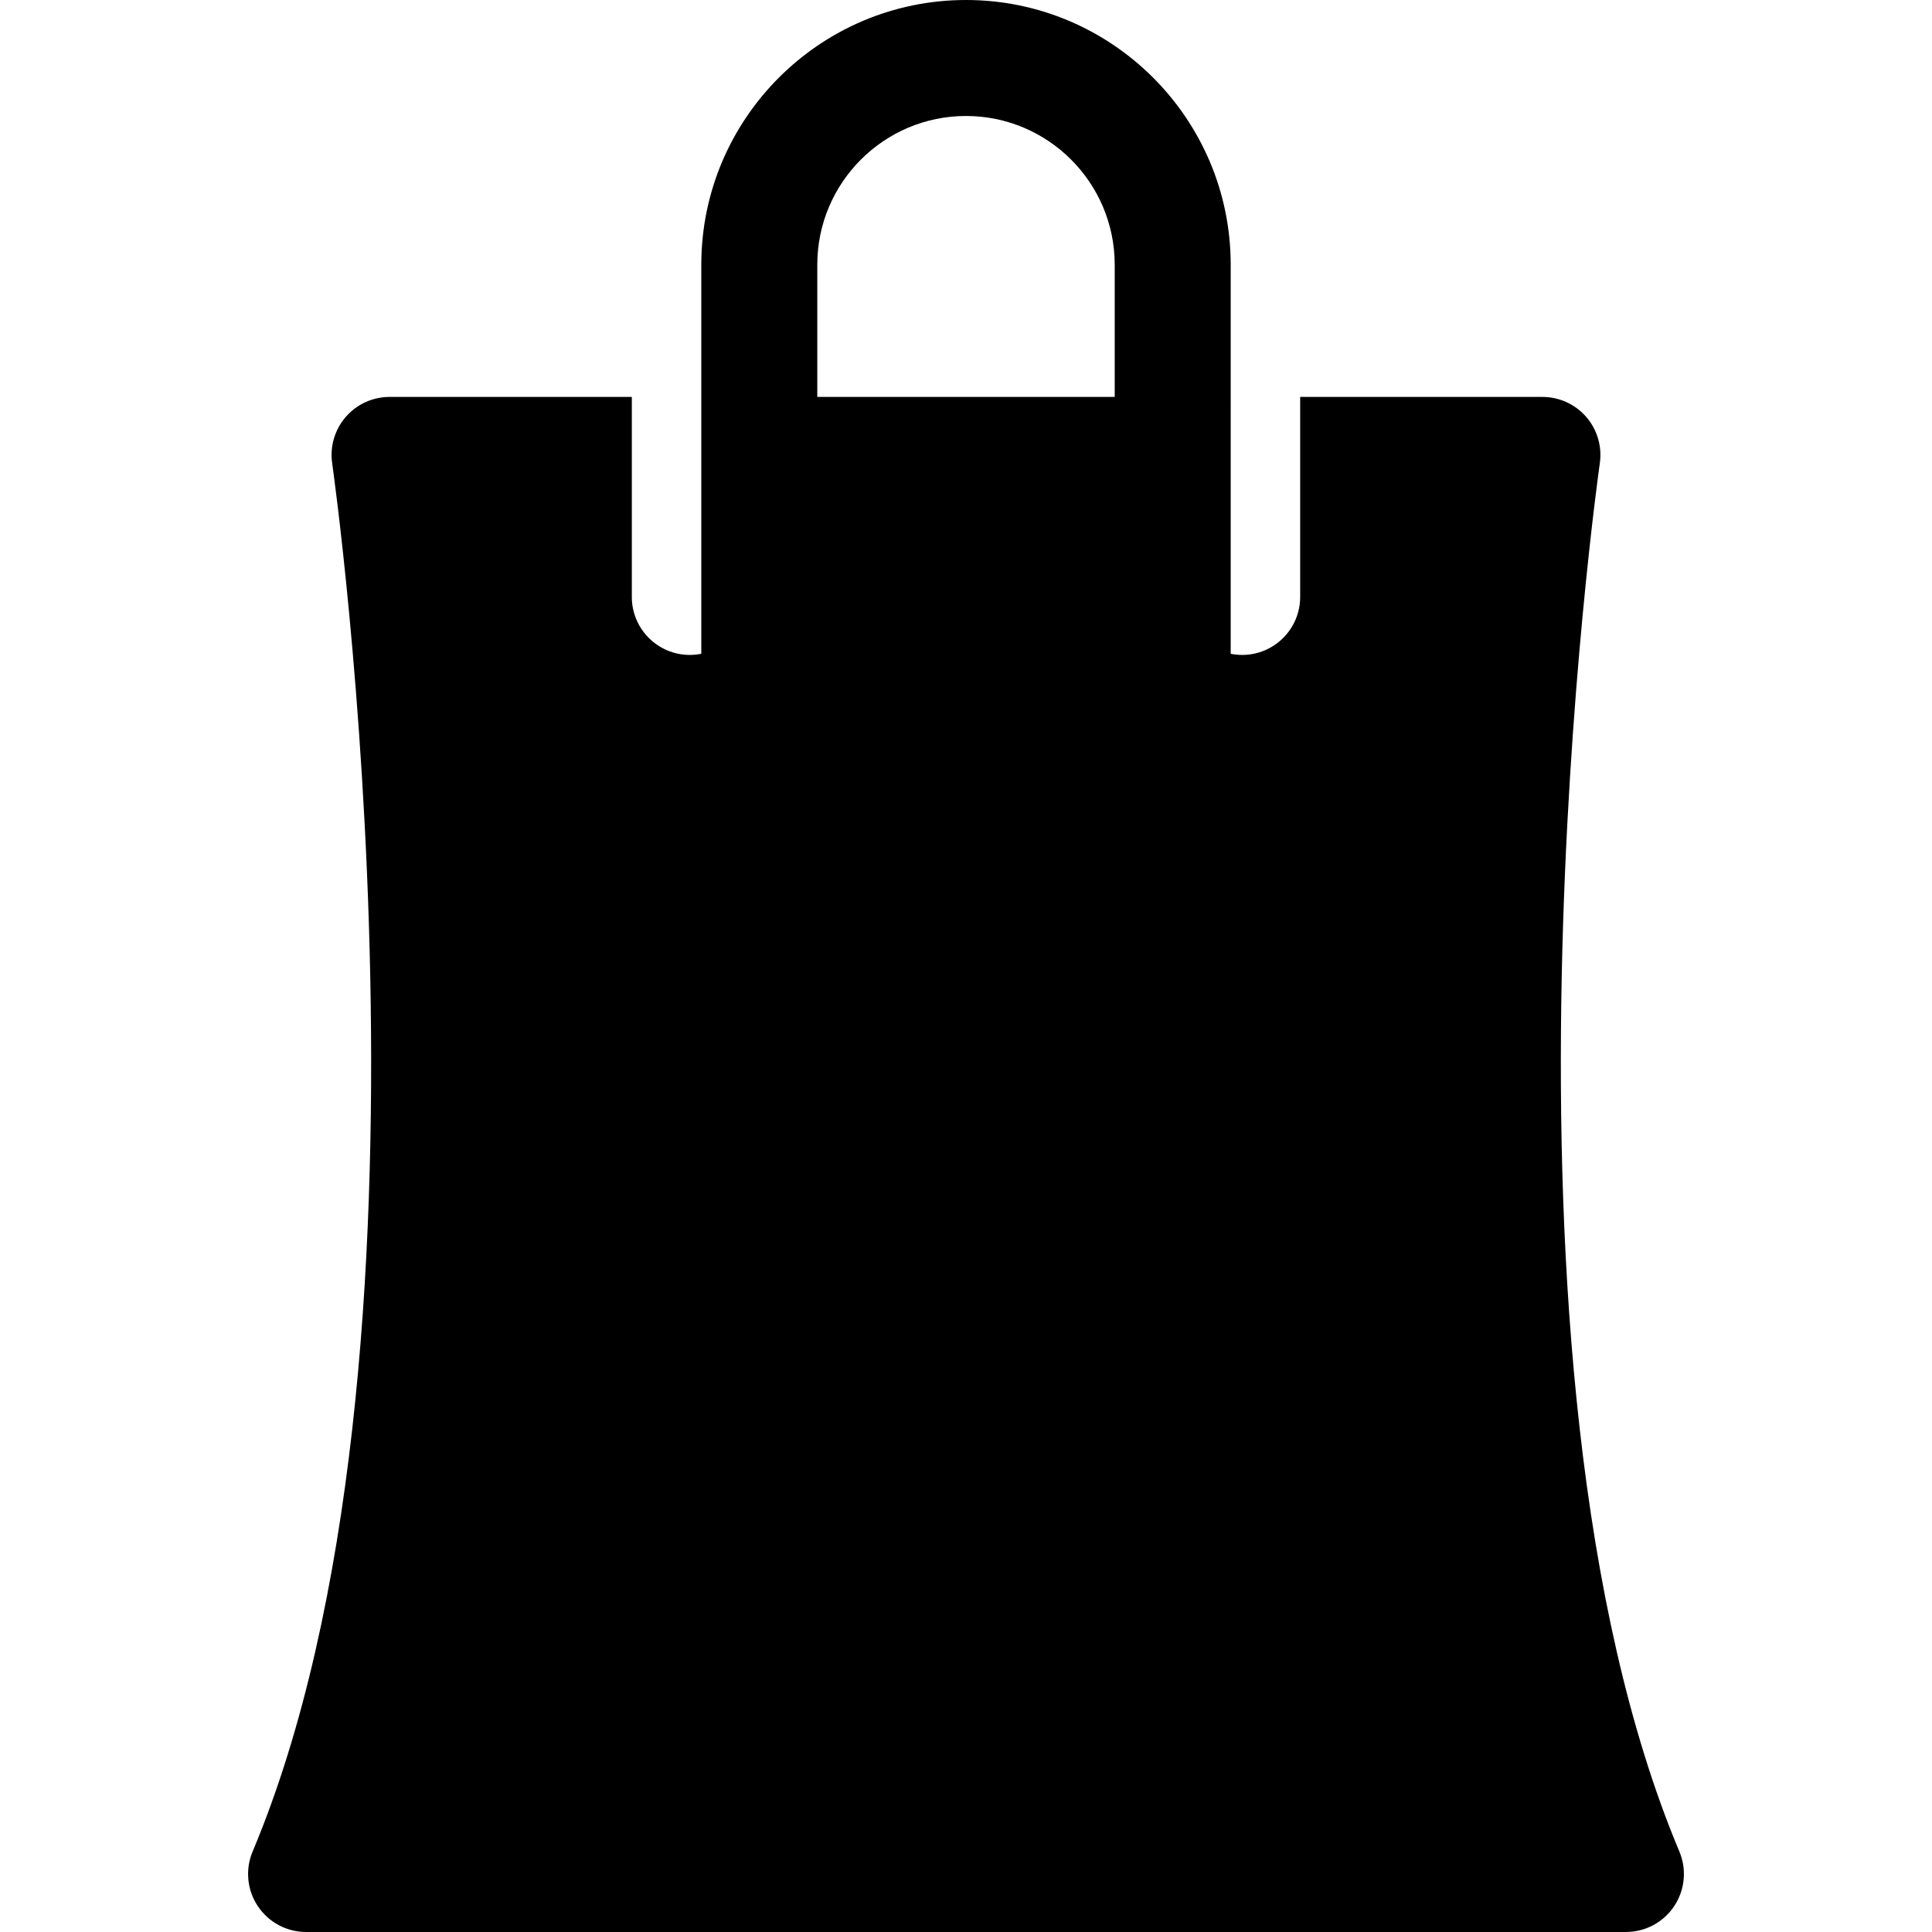 <?xml version="1.0" encoding="iso-8859-1"?>
<!-- Uploaded to: SVG Repo, www.svgrepo.com, Generator: SVG Repo Mixer Tools -->
<!DOCTYPE svg PUBLIC "-//W3C//DTD SVG 1.1//EN" "http://www.w3.org/Graphics/SVG/1.1/DTD/svg11.dtd">
<svg fill="#000000" height="800px" width="800px" version="1.1" id="Capa_1" xmlns="http://www.w3.org/2000/svg" xmlns:xlink="http://www.w3.org/1999/xlink" 
	 viewBox="0 0 333.141 333.141" xml:space="preserve">
<path d="M289.581,319.267c-35.583-84.682-13.943-237.851-13.72-239.389c0.416-2.872-0.436-5.784-2.335-7.979
	c-1.899-2.194-4.659-3.456-7.561-3.456h-41.772v34.488c0,5.523-4.477,10-10,10c-0.678,0-1.339-0.069-1.979-0.198V45.641
	C212.213,20.474,191.736,0,166.568,0c-25.167,0-45.641,20.474-45.641,45.641v67.093c-0.64,0.128-1.301,0.198-1.979,0.198
	c-5.522,0-10-4.477-10-10V68.443H67.174c-2.902,0-5.662,1.262-7.562,3.456c-1.899,2.195-2.751,5.107-2.335,7.979
	C57.5,81.415,79.141,234.585,43.56,319.267c-1.297,3.087-0.962,6.619,0.891,9.408c1.854,2.789,4.98,4.465,8.329,4.465h227.582
	c3.349,0,6.476-1.676,8.329-4.465C290.543,325.886,290.878,322.354,289.581,319.267z M166.568,20
	c14.141,0,25.645,11.502,25.645,25.641v22.802h-51.285V45.641C140.928,31.502,152.43,20,166.568,20z"/>
</svg>